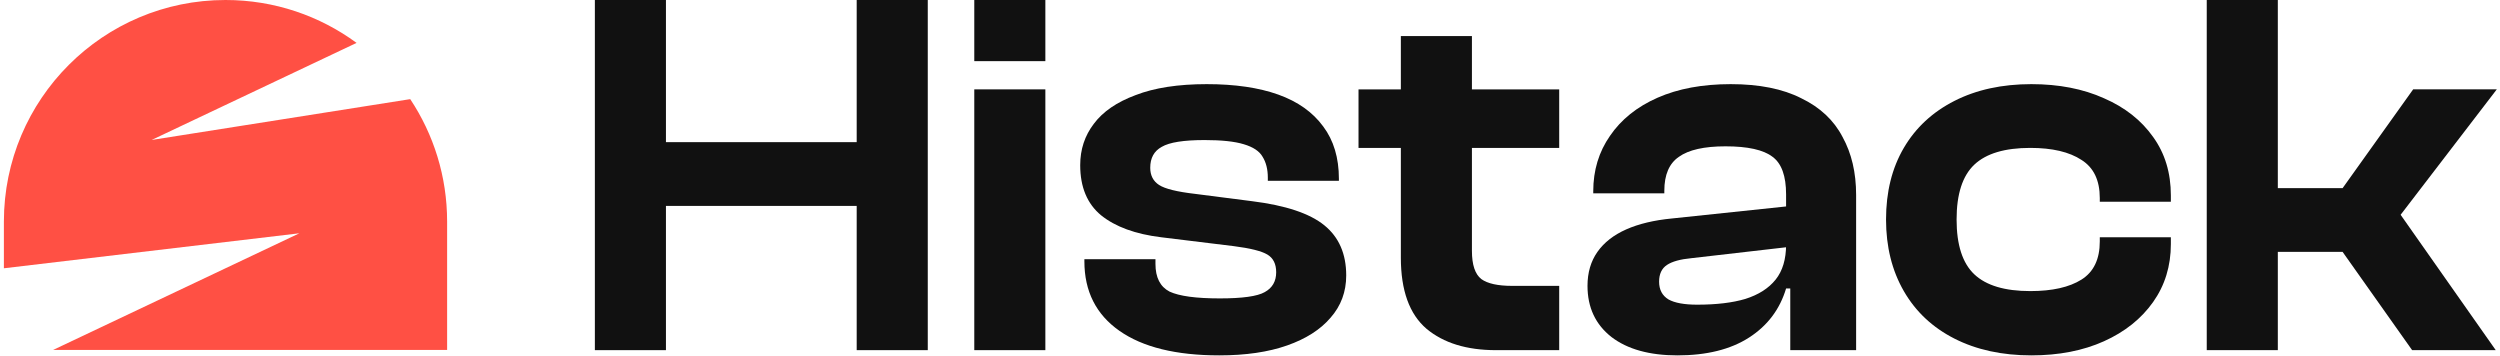 <svg width="1286" height="183" viewBox="0 0 1286 183" fill="none" xmlns="http://www.w3.org/2000/svg">
<path fill-rule="evenodd" clip-rule="evenodd" d="M2 114C2 51.039 53.039 0 116 0C141.226 0 164.538 8.193 183.42 22.064L78 72L211.023 50.996C223.014 69.045 230 90.707 230 114V180H27.333L154 120L2 138V114Z" fill="#FF5044"/>
<path d="M1283.81 180.114H1240.8L1205.04 129.574H1155.31V96.778H1205.04L1241.33 45.969H1284.35L1234.88 110.488L1283.81 180.114ZM1171.71 180.114H1135.15V0H1171.71V180.114Z" fill="#111111"/>
<path d="M1044.91 182.802C1029.86 182.802 1016.69 179.934 1005.4 174.199C994.105 168.464 985.413 160.31 979.319 149.736C973.226 139.162 970.179 126.886 970.179 112.907C970.179 98.749 973.226 86.472 979.319 76.078C985.413 65.683 994.105 57.618 1005.4 51.883C1016.69 46.148 1029.86 43.281 1044.91 43.281C1059.07 43.281 1071.53 45.7 1082.28 50.539C1093.03 55.199 1101.46 61.83 1107.55 70.432C1113.64 78.856 1116.69 88.892 1116.69 100.541V103.767H1080.13V101.885C1080.13 92.745 1076.99 86.204 1070.72 82.261C1064.45 78.139 1055.67 76.078 1044.38 76.078C1031.29 76.078 1021.7 78.945 1015.61 84.68C1009.52 90.415 1006.47 99.824 1006.47 112.907C1006.47 125.99 1009.52 135.399 1015.61 141.134C1021.7 146.869 1031.29 149.736 1044.38 149.736C1055.67 149.736 1064.45 147.765 1070.72 143.822C1076.99 139.879 1080.13 133.338 1080.13 124.198V122.047H1116.69V125.542C1116.69 136.833 1113.64 146.779 1107.55 155.382C1101.46 163.984 1093.03 170.705 1082.28 175.544C1071.53 180.382 1059.07 182.802 1044.91 182.802Z" fill="#111111"/>
<path d="M954.788 180.114H920.916V147.317L918.765 146.779V100.003C918.765 90.505 916.435 84.053 911.776 80.648C907.116 77.063 899.051 75.271 887.581 75.271C876.649 75.271 868.674 77.063 863.656 80.648C858.638 84.053 856.129 89.877 856.129 98.121V99.466H819.568V98.39C819.568 87.637 822.436 78.139 828.171 69.895C833.906 61.471 842.06 54.93 852.634 50.27C863.208 45.611 875.753 43.281 890.27 43.281C904.965 43.281 917.063 45.7 926.561 50.539C936.239 55.199 943.318 61.83 947.798 70.432C952.458 78.856 954.788 88.802 954.788 100.272V180.114ZM862.849 182.802C848.512 182.802 837.221 179.666 828.977 173.393C820.733 166.941 816.611 158.159 816.611 147.048C816.611 140.238 818.314 134.413 821.719 129.574C825.124 124.735 830.052 120.882 836.504 118.015C842.956 115.147 850.842 113.265 860.161 112.369L921.453 105.917V126.886L870.108 132.8C864.373 133.338 860.161 134.503 857.473 136.295C854.784 138.087 853.44 140.955 853.44 144.897C853.44 149.019 855.053 152.066 858.279 154.037C861.505 155.83 866.434 156.726 873.065 156.726C882.922 156.726 891.166 155.74 897.797 153.769C904.607 151.618 909.804 148.303 913.389 143.822C916.973 139.342 918.765 133.338 918.765 125.811H922.529V148.392H918.765C915.539 159.145 909.177 167.568 899.678 173.662C890.18 179.755 877.903 182.802 862.849 182.802Z" fill="#111111"/>
<path d="M627.167 182.802C604.944 182.802 587.828 178.59 575.821 170.167C563.813 161.744 557.809 149.826 557.809 134.413V133.338H594.37V135.757C594.37 142.747 596.789 147.496 601.628 150.005C606.646 152.335 615.249 153.5 627.436 153.5C639.085 153.5 646.791 152.425 650.555 150.274C654.497 148.123 656.469 144.718 656.469 140.058C656.469 135.757 654.945 132.711 651.899 130.918C648.852 129.126 643.117 127.692 634.694 126.617L597.327 122.047C584.065 120.434 573.76 116.671 566.412 110.756C559.243 104.842 555.659 96.24 555.659 84.949C555.659 76.884 557.989 69.805 562.648 63.712C567.308 57.439 574.477 52.511 584.154 48.926C593.832 45.163 606.019 43.281 620.715 43.281C635.231 43.281 647.508 45.073 657.544 48.657C667.58 52.242 675.287 57.708 680.663 65.056C686.04 72.225 688.728 81.185 688.728 91.939V93.014H652.168V91.401C652.168 87.1 651.271 83.515 649.479 80.648C647.866 77.78 644.64 75.63 639.802 74.196C635.142 72.762 628.421 72.045 619.64 72.045C608.886 72.045 601.539 73.21 597.596 75.54C593.653 77.691 591.682 81.275 591.682 86.293C591.682 90.236 593.205 93.193 596.252 95.164C599.298 97.136 605.481 98.659 614.801 99.734L644.103 103.498C661.308 105.649 673.674 109.771 681.201 115.864C688.728 121.957 692.492 130.56 692.492 141.671C692.492 150.095 689.803 157.353 684.427 163.446C679.229 169.54 671.792 174.289 662.114 177.694C652.436 181.099 640.787 182.802 627.167 182.802Z" fill="#111111"/>
<path d="M537.733 180.114H501.173V45.969H537.733V180.114ZM537.733 31.453H501.173V0H537.733V31.453Z" fill="#111111"/>
<path d="M477.243 180.114H440.682V0H477.243V180.114ZM342.56 180.114H306V0H342.56V180.114ZM459.231 105.918H316.753V73.121H459.231V105.918Z" fill="#111111"/>
<path d="M802.052 180.12H769.524C754.47 180.12 742.552 176.446 733.77 169.098C724.989 161.571 720.598 149.384 720.598 132.538V18.555H757.158V129.043C757.158 136.212 758.771 141.051 761.997 143.56C765.223 145.89 770.51 147.054 777.858 147.054H802.052V180.12ZM802.052 76.084H698.823V45.976H802.052V76.084Z" fill="#111111"/>
</svg>
